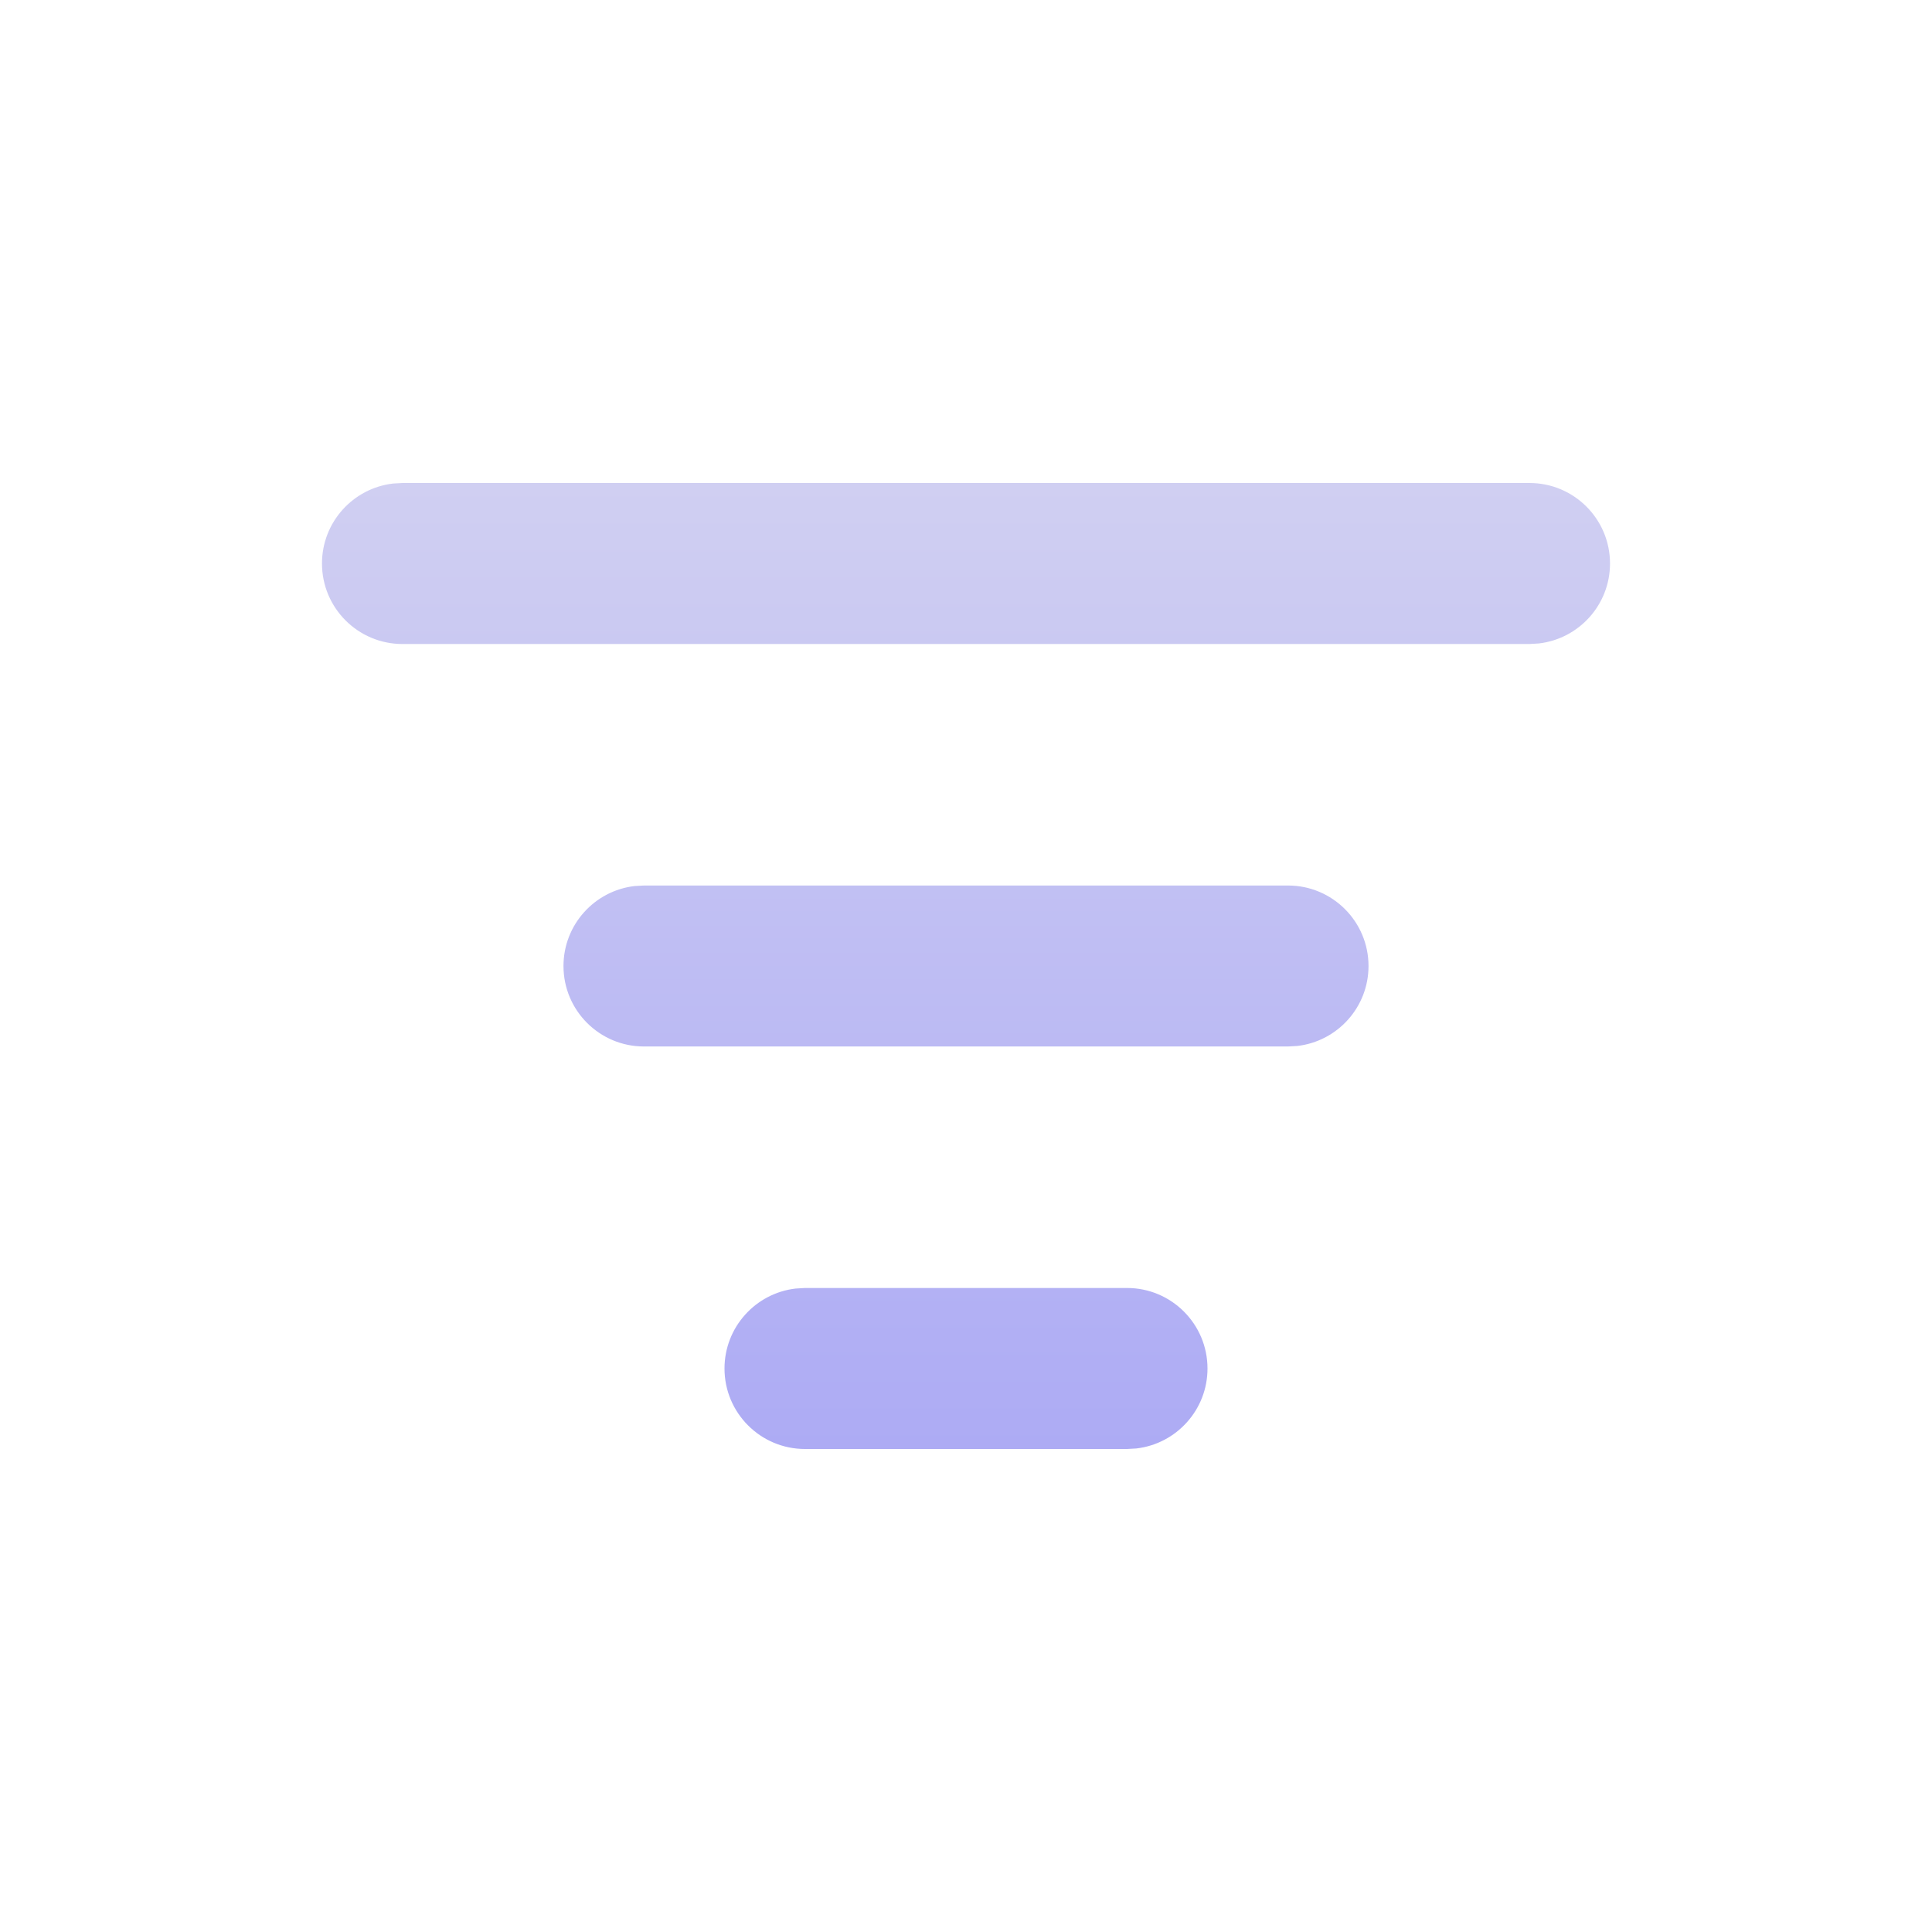 <svg width="44" height="44" viewBox="0 0 44 44" fill="none" xmlns="http://www.w3.org/2000/svg">
<path d="M18.333 29.333H25.667C26.679 29.333 27.5 30.154 27.5 31.167C27.5 32.107 26.792 32.882 25.88 32.988L25.667 33H18.333C17.321 33 16.5 32.179 16.5 31.167C16.5 30.227 17.208 29.452 18.119 29.346L18.333 29.333ZM14.667 20.167H29.333C30.346 20.167 31.167 20.988 31.167 22C31.167 22.94 30.459 23.715 29.547 23.821L29.333 23.833H14.667C13.654 23.833 12.833 23.013 12.833 22C12.833 21.06 13.541 20.285 14.453 20.179L14.667 20.167ZM9.167 11H34.833C35.846 11 36.667 11.821 36.667 12.833C36.667 13.774 35.959 14.548 35.047 14.654L34.833 14.667H9.167C8.154 14.667 7.333 13.846 7.333 12.833C7.333 11.893 8.041 11.118 8.953 11.012L9.167 11Z" fill="url(#paint0_linear_1024_169681)"/>
<defs>
<linearGradient id="paint0_linear_1024_169681" x1="22" y1="11" x2="22" y2="33" gradientUnits="userSpaceOnUse">
<stop stop-color="#D0CFF2"/>
<stop offset="1" stop-color="#ADABF4"/>
</linearGradient>
</defs>
</svg>
